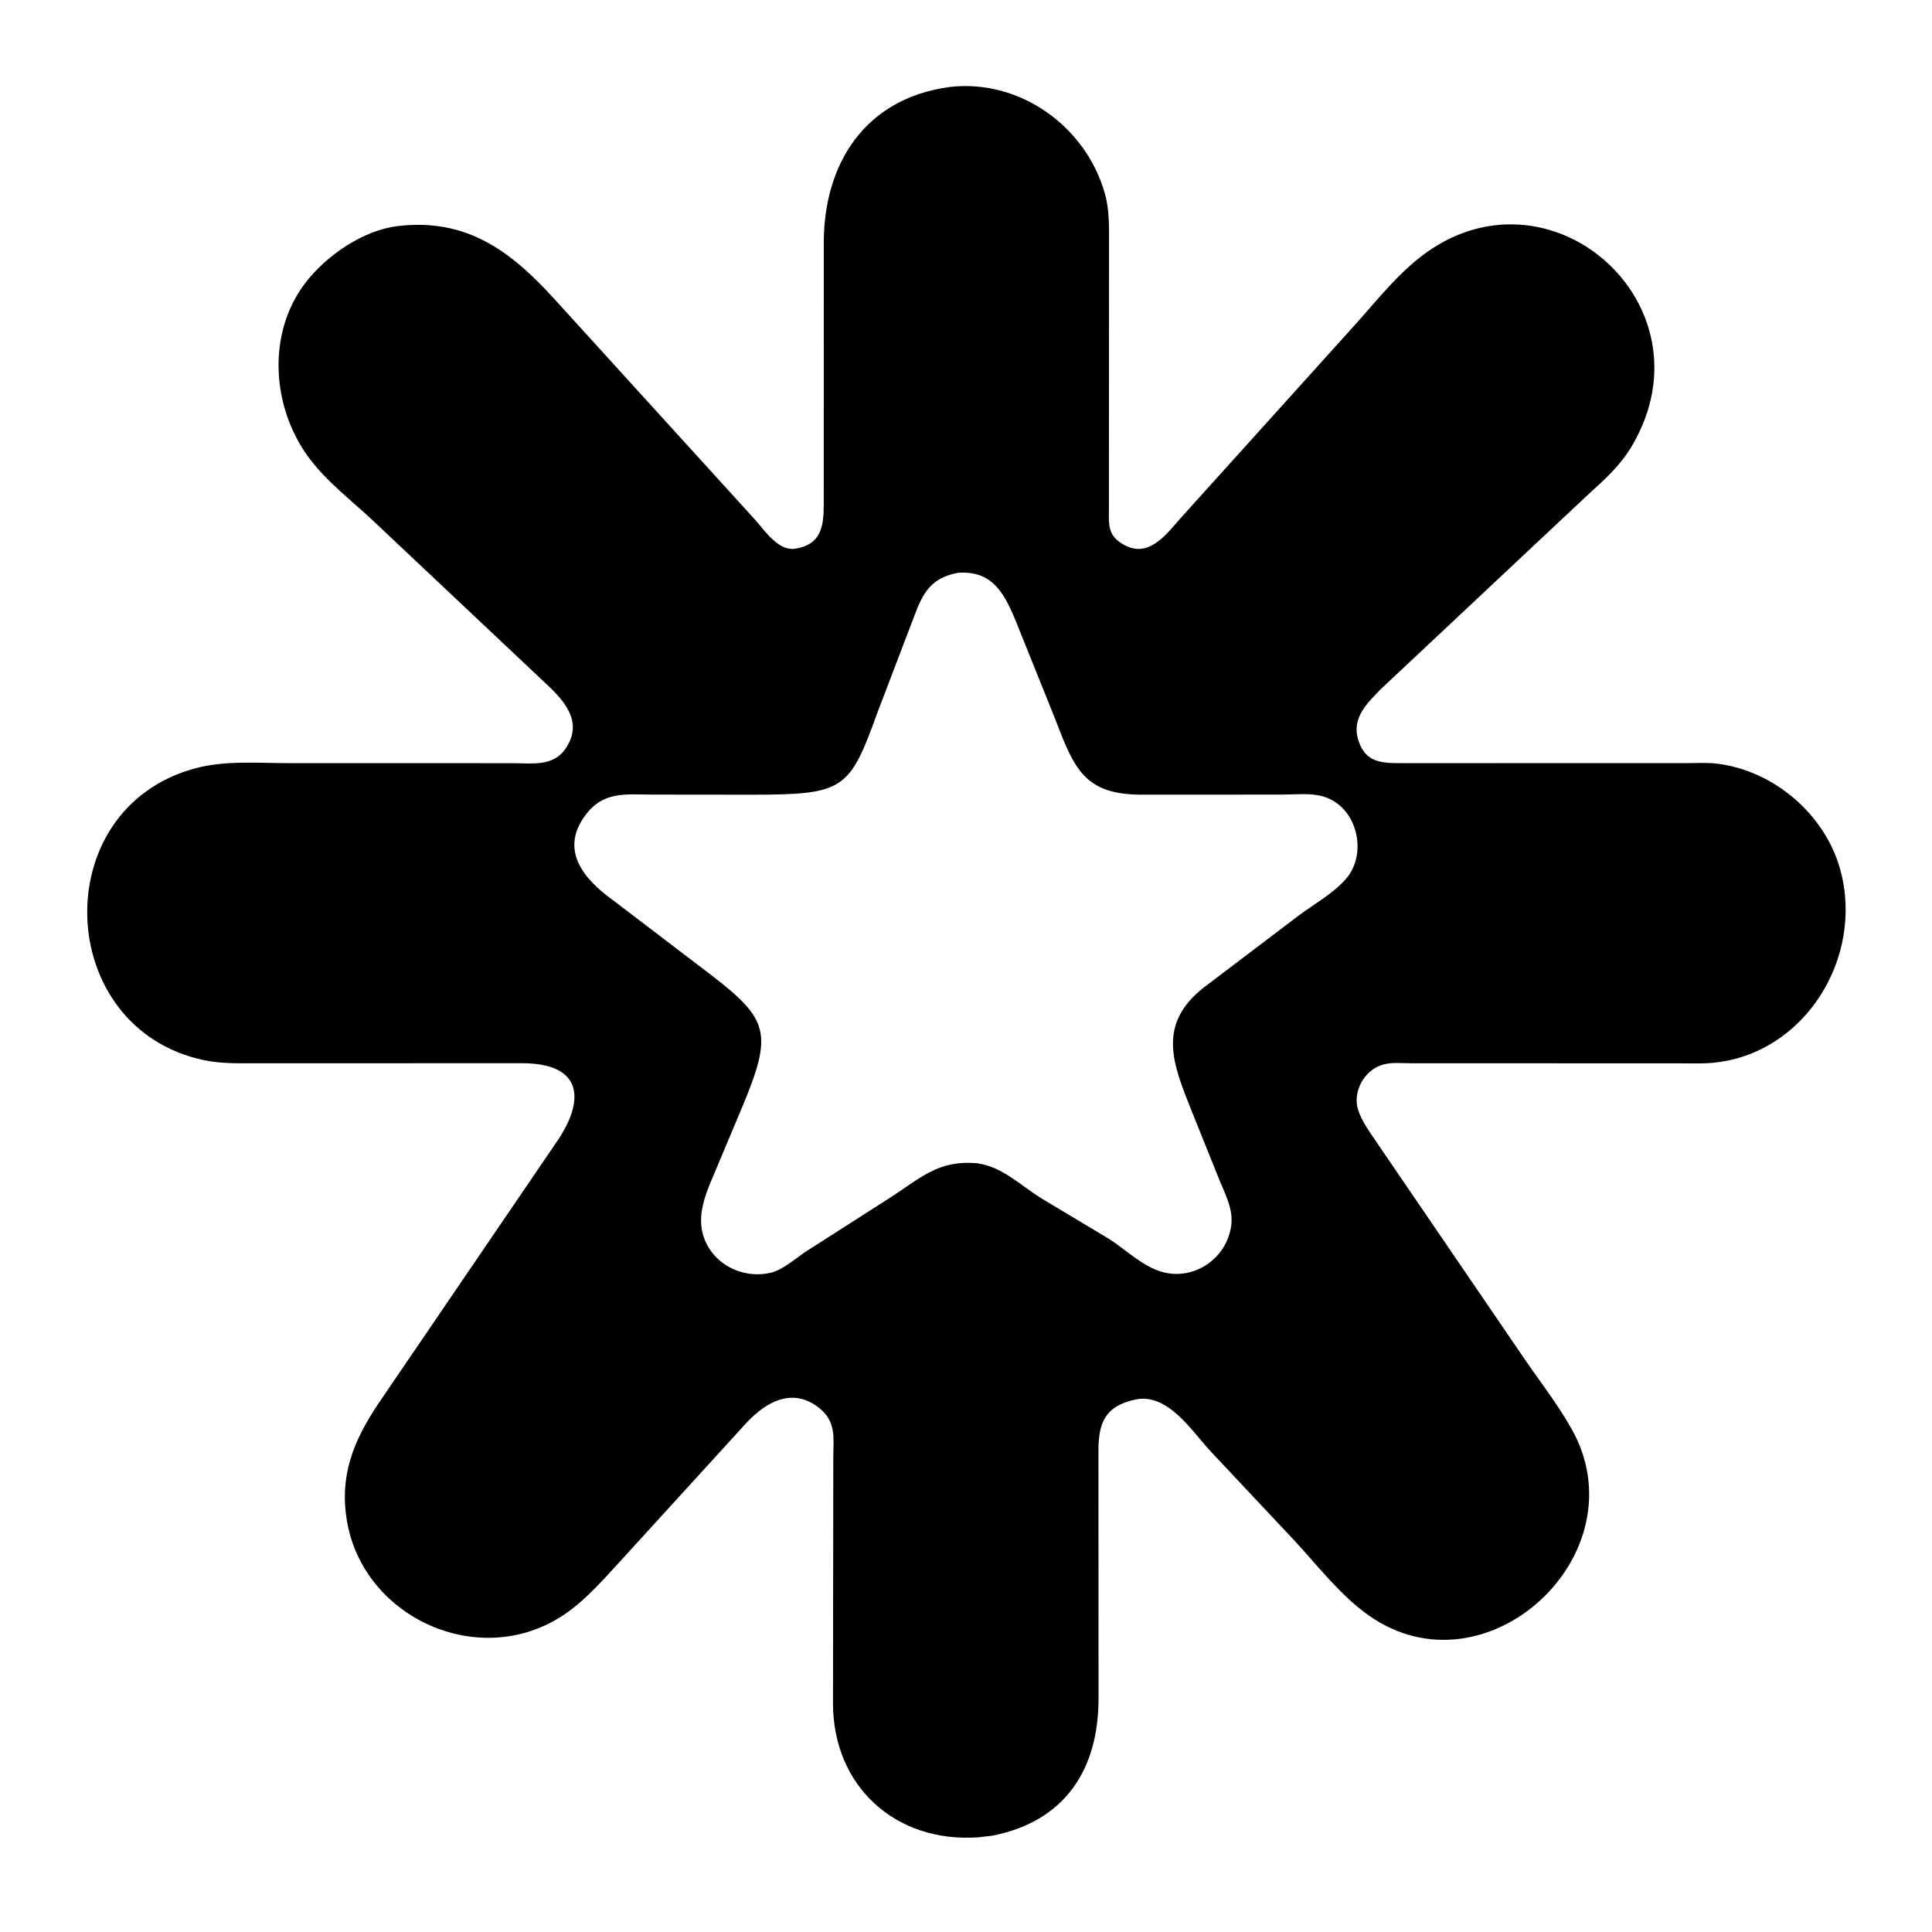 <?xml version="1.0" encoding="UTF-8"?>
<svg version="1.1" xmlns="http://www.w3.org/2000/svg" style="display: block;" viewBox="0 0 512 512">
<path transform="translate(0,0)" fill="rgb(0,0,0)" d="M 262.971 486.476 L 259.319 486.904 C 237.272 488.479 220.77 473.312 220.754 451.452 L 220.83 386.386 C 220.846 381.252 221.691 376.942 217.289 373.295 C 210.167 367.393 202.947 371.531 197.756 377.132 L 166.479 411.431 C 161.151 417.144 155.785 423.729 149.254 428.053 C 126.939 442.825 96.303 428.632 91.964 403.181 C 89.899 391.068 93.635 381.874 100.326 371.891 L 147.389 302.811 C 155.229 291.536 154.514 281.692 138.151 281.762 L 67.146 281.784 C 62.705 281.779 58.508 281.879 54.125 280.965 C 14.327 272.66 12.098 214.341 51.69 203.626 C 59.688 201.461 68.451 202.245 76.691 202.245 L 135.971 202.255 C 140.862 202.257 146.432 203.197 149.712 198.625 C 154.704 191.667 149.844 185.981 144.934 181.412 L 99.23 138.333 C 93.34 132.745 86.459 127.629 81.661 121.033 C 71.994 107.744 70.679 88.255 81.001 74.875 C 86.54 67.693 96.208 61.008 105.427 59.914 C 123.6 57.756 135.257 66.462 146.762 79.068 L 200.488 138.157 C 202.905 140.964 206.396 146.051 210.672 145.415 C 217.576 144.388 218.284 139.549 218.298 133.927 L 218.308 64.344 C 218.324 43.398 229.175 26.185 251.409 23.091 L 251.459 23.076 C 270.16 20.765 287.895 33.526 292.845 51.449 C 294.101 55.997 293.889 60.783 293.902 65.45 L 293.879 134.51 C 293.868 138.923 293.393 141.901 297.839 144.375 C 304.31 147.976 308.843 141.921 312.703 137.499 L 357.609 87.717 C 363.647 81.155 369.466 73.492 376.543 68.009 C 410.27 41.877 454.48 80.53 432.566 118.031 C 429.529 123.23 425.295 127.074 420.877 131.053 L 366.162 182.407 C 362.526 186.071 358.255 190.1 359.854 195.766 C 361.685 202.255 366.207 202.236 371.779 202.242 L 447.01 202.237 C 449.704 202.239 452.579 202.052 455.25 202.4 C 470.207 204.348 483.607 215.796 487.666 230.374 C 494.16 253.694 478.244 279.491 453.783 281.663 C 450.91 281.918 447.941 281.792 445.057 281.795 L 373.625 281.771 C 371.418 281.767 368.778 281.488 366.654 282.101 L 366.25 282.227 C 361.572 283.616 358.437 289.285 359.879 294.009 C 360.777 296.953 362.8 299.727 364.502 302.25 L 402.766 358.313 C 407.256 365.02 412.443 371.537 416.419 378.547 C 435.221 411.697 393.866 450.104 362.709 428.088 C 355.216 422.794 349.209 414.929 343.01 408.241 L 320.761 384.545 C 315.823 379.217 309.428 369.05 300.863 370.895 C 292.765 372.64 291.108 377.169 291.101 384.456 L 291.124 450.223 C 291.098 468.707 282.444 482.649 262.971 486.476 z M 253.892 151.802 C 246.716 153.119 244.526 157.17 242.216 163.457 L 232.642 188.543 C 225.143 209.244 223.915 210.584 199.47 210.604 L 172.973 210.576 C 165.656 210.572 159.802 209.57 154.975 216.246 C 148.313 225.459 154.836 233.024 162.195 238.369 L 188.487 258.404 C 203.736 270.177 204.903 273.768 196.664 293.448 L 189.702 310.027 C 188.07 313.918 186.175 317.938 185.835 322.195 C 185.022 332.405 194.699 339.498 204.275 337.287 C 207.434 336.557 210.892 333.445 213.633 331.634 L 235.734 317.5 C 243.968 312.221 248.523 307.405 258.812 308.262 L 259.152 308.308 C 265.647 309.249 270.45 314.117 275.808 317.466 L 293.997 328.375 C 298.33 331.199 302.845 335.586 307.845 337.038 C 316.335 339.504 325.075 333.596 326.28 324.821 C 326.873 320.499 324.768 316.642 323.172 312.752 L 315.676 294.111 C 310.877 282.044 306.441 271.441 319.184 261.57 L 344.148 242.643 C 348.277 239.552 353.256 236.845 356.658 232.955 C 362.591 226.17 359.667 213.841 350.875 211.152 L 350.543 211.047 C 347.286 210.093 343.016 210.575 339.595 210.576 L 302.3 210.596 C 287.625 210.499 284.756 203.987 279.822 191.019 L 268.959 164.004 C 265.959 156.887 262.747 151.157 253.892 151.802 z"/>
</svg>
